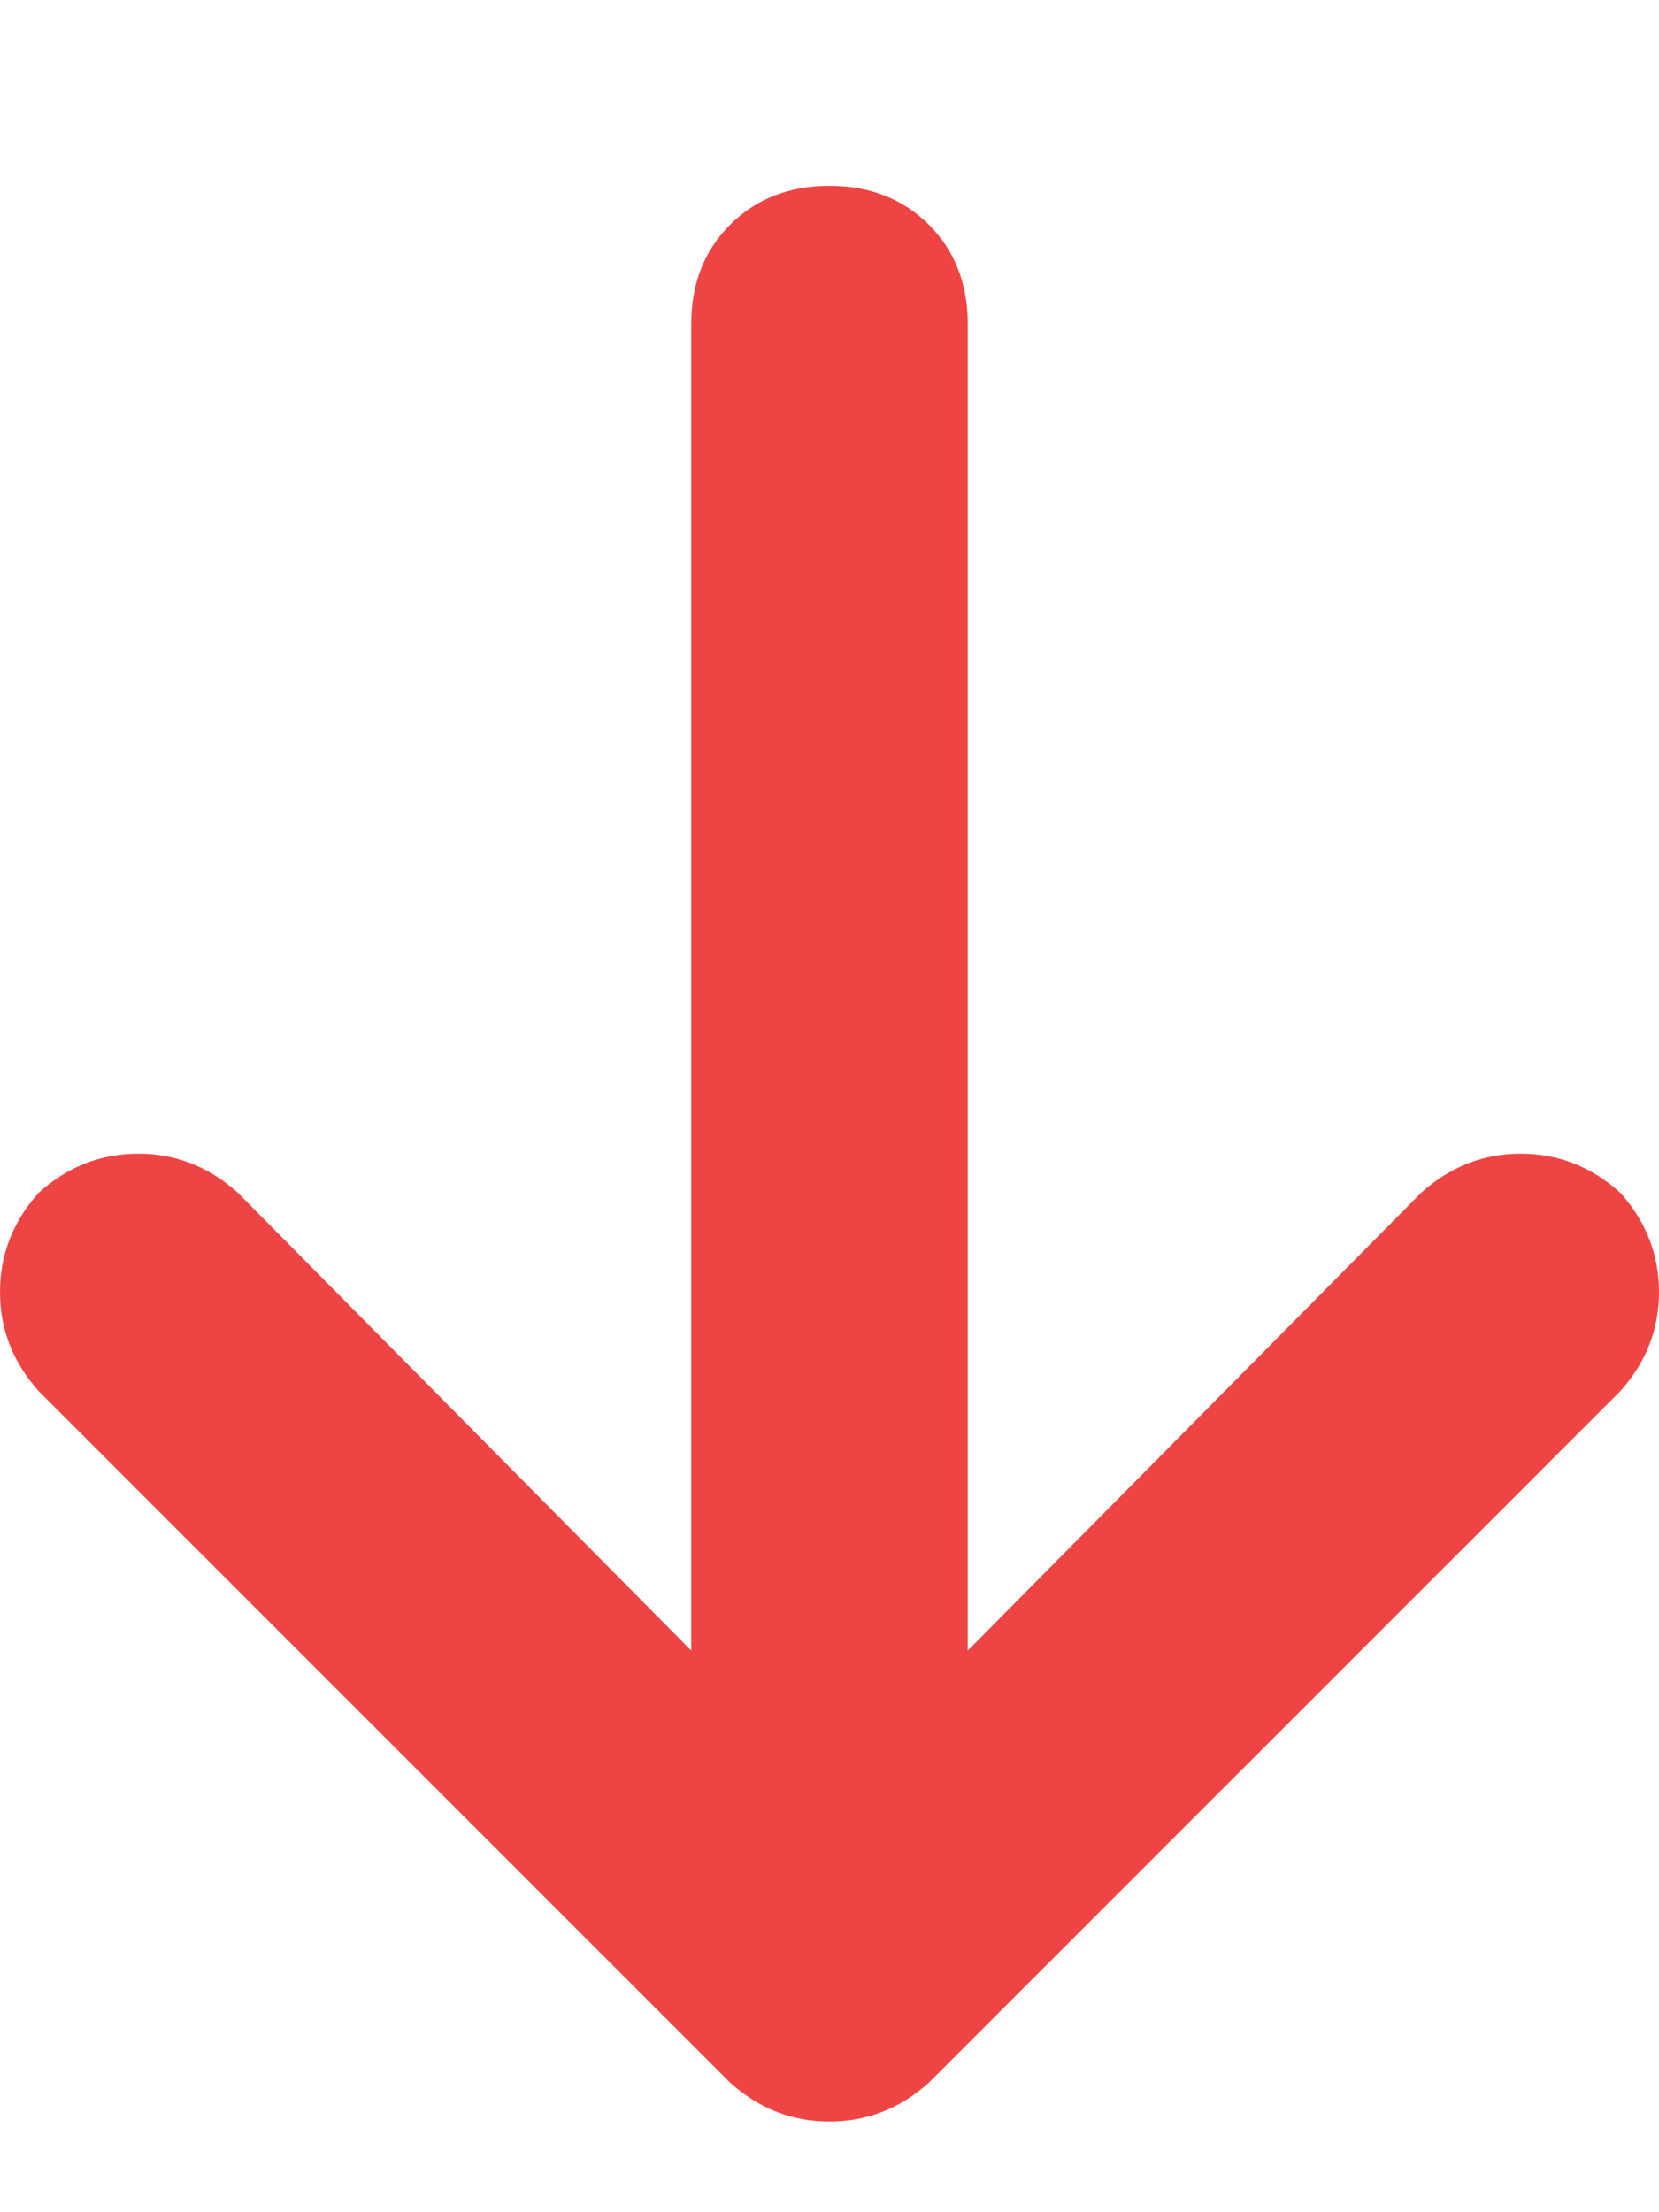 <svg xmlns="http://www.w3.org/2000/svg" xmlns:xlink="http://www.w3.org/1999/xlink" fill="none" version="1.1" width="10.5" height="14" viewBox="0 0 10.5 14"><defs><clipPath id="master_svg0_230_73233"><rect x="0" y="0" width="10.5" height="14" rx="0"/></clipPath></defs><g clip-path="url(#master_svg0_230_73233)"><g transform="matrix(1,0,0,-1,0,26.852)"><g><path d="M4.621,13.672Q4.895,13.426,5.25,13.426Q5.605,13.426,5.879,13.672L10.254,18.047Q10.5,18.32,10.5,18.676Q10.5,19.031,10.254,19.305Q9.98,19.551,9.625,19.551Q9.27,19.551,8.996,19.305L6.125,16.406L6.125,24.801Q6.125,25.184,5.879,25.43Q5.633,25.676,5.25,25.676Q4.867,25.676,4.621,25.43Q4.375,25.184,4.375,24.801L4.375,16.406L1.504,19.305Q1.23,19.551,0.875,19.551Q0.52,19.551,0.246,19.305Q0,19.031,0,18.676Q0,18.32,0.246,18.047L4.621,13.672Z" fill="#EF4444" fill-opacity="1" style="mix-blend-mode:passthrough"/></g></g></g></svg>